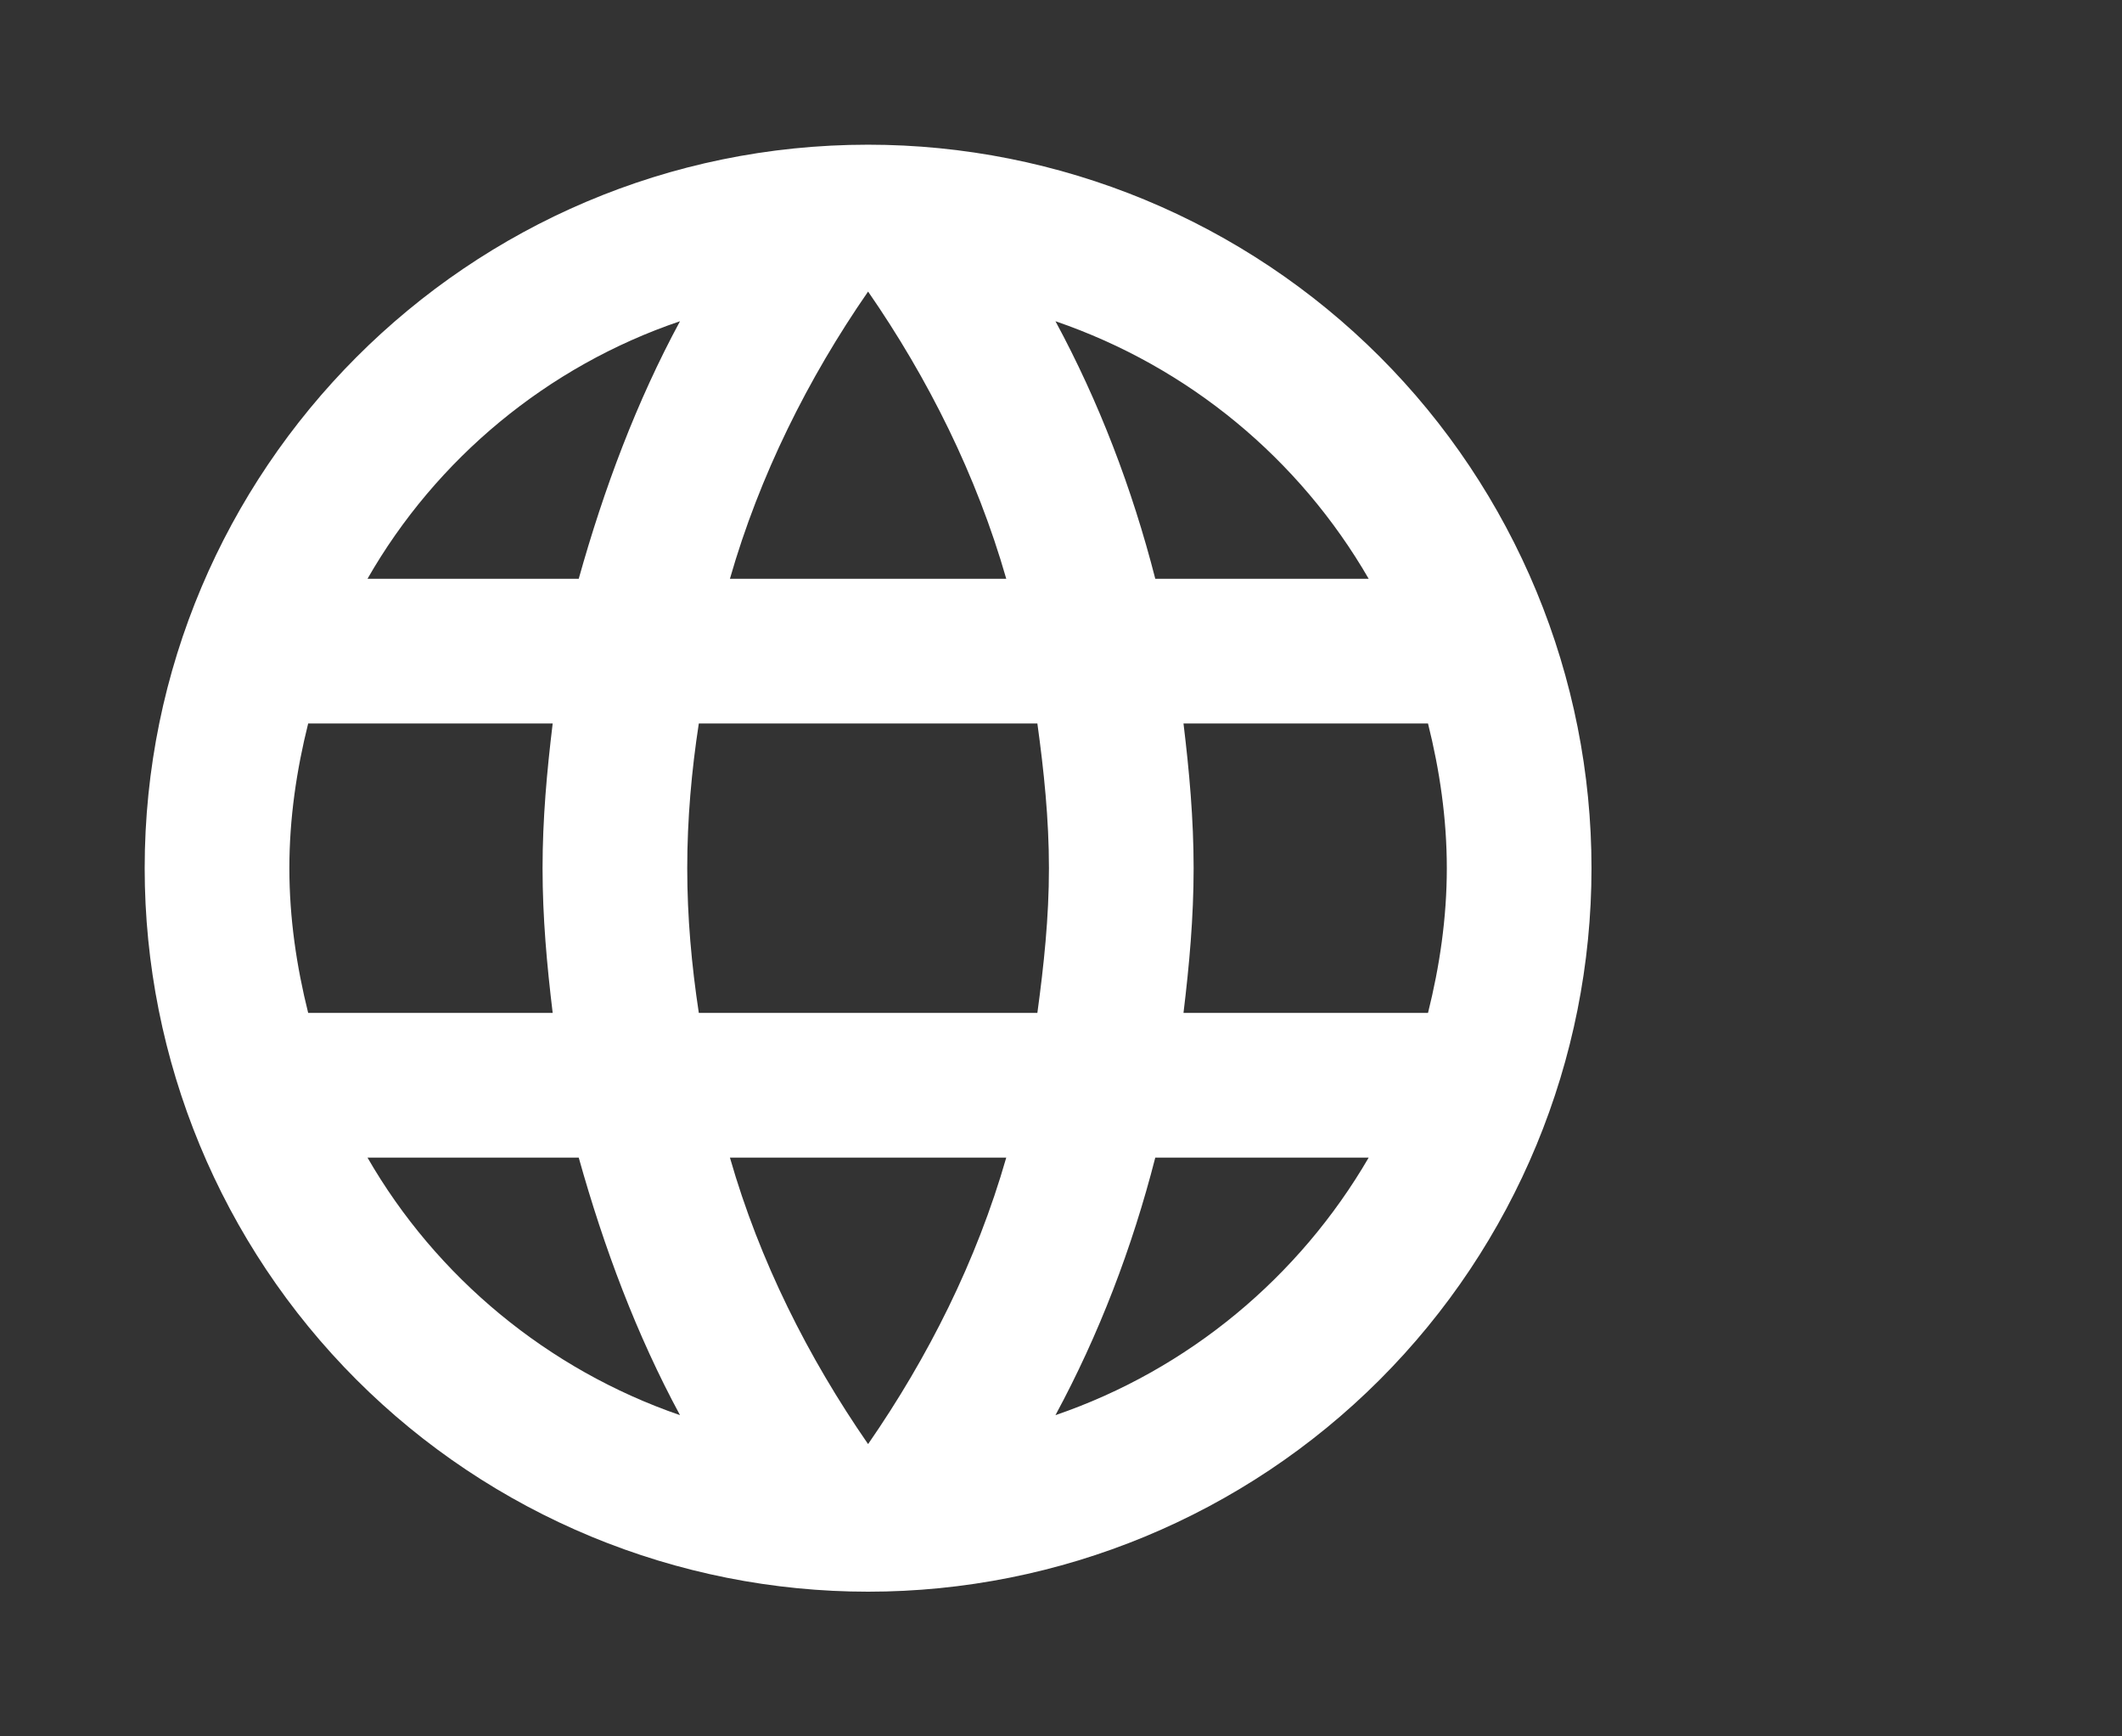 <svg width="44" height="36" viewBox="0 0 44 36" fill="none" xmlns="http://www.w3.org/2000/svg">
<rect x="0" y="0" width="44" height="36" fill="#333333" stroke="none"/>
<path d="M24.54 21C24.66 20.01 24.75 19.02 24.75 18C24.75 16.98 24.66 15.99 24.54 15H29.61C29.85 15.96 30 16.965 30 18C30 19.035 29.85 20.04 29.61 21H24.54ZM21.885 29.34C22.785 27.675 23.475 25.875 23.955 24H28.38C26.94 26.475 24.645 28.395 21.885 29.34ZM21.51 21H14.49C14.34 20.01 14.25 19.02 14.25 18C14.25 16.98 14.34 15.975 14.49 15H21.51C21.645 15.975 21.75 16.98 21.75 18C21.75 19.02 21.645 20.01 21.51 21ZM18 29.94C16.755 28.14 15.75 26.145 15.135 24H20.865C20.25 26.145 19.245 28.14 18 29.94ZM12 12H7.62C9.045 9.51 11.355 7.59 14.1 6.66C13.2 8.325 12.525 10.125 12 12ZM7.62 24H12C12.525 25.875 13.2 27.675 14.1 29.34C11.355 28.395 9.045 26.475 7.62 24ZM6.39 21C6.15 20.04 6 19.035 6 18C6 16.965 6.15 15.96 6.39 15H11.46C11.34 15.99 11.25 16.98 11.25 18C11.25 19.02 11.34 20.01 11.46 21H6.39ZM18 6.045C19.245 7.845 20.25 9.855 20.865 12H15.135C15.75 9.855 16.755 7.845 18 6.045ZM28.38 12H23.955C23.475 10.125 22.785 8.325 21.885 6.66C24.645 7.605 26.94 9.51 28.38 12ZM18 3C9.705 3 3 9.75 3 18C3 21.978 4.58 25.794 7.393 28.607C8.786 30 10.44 31.104 12.26 31.858C14.08 32.612 16.03 33 18 33C21.978 33 25.794 31.42 28.607 28.607C31.42 25.794 33 21.978 33 18C33 16.03 32.612 14.08 31.858 12.26C31.104 10.44 30 8.786 28.607 7.393C27.214 6.001 25.56 4.896 23.74 4.142C21.92 3.388 19.97 3 18 3V3Z" fill="white"/>
</svg>
